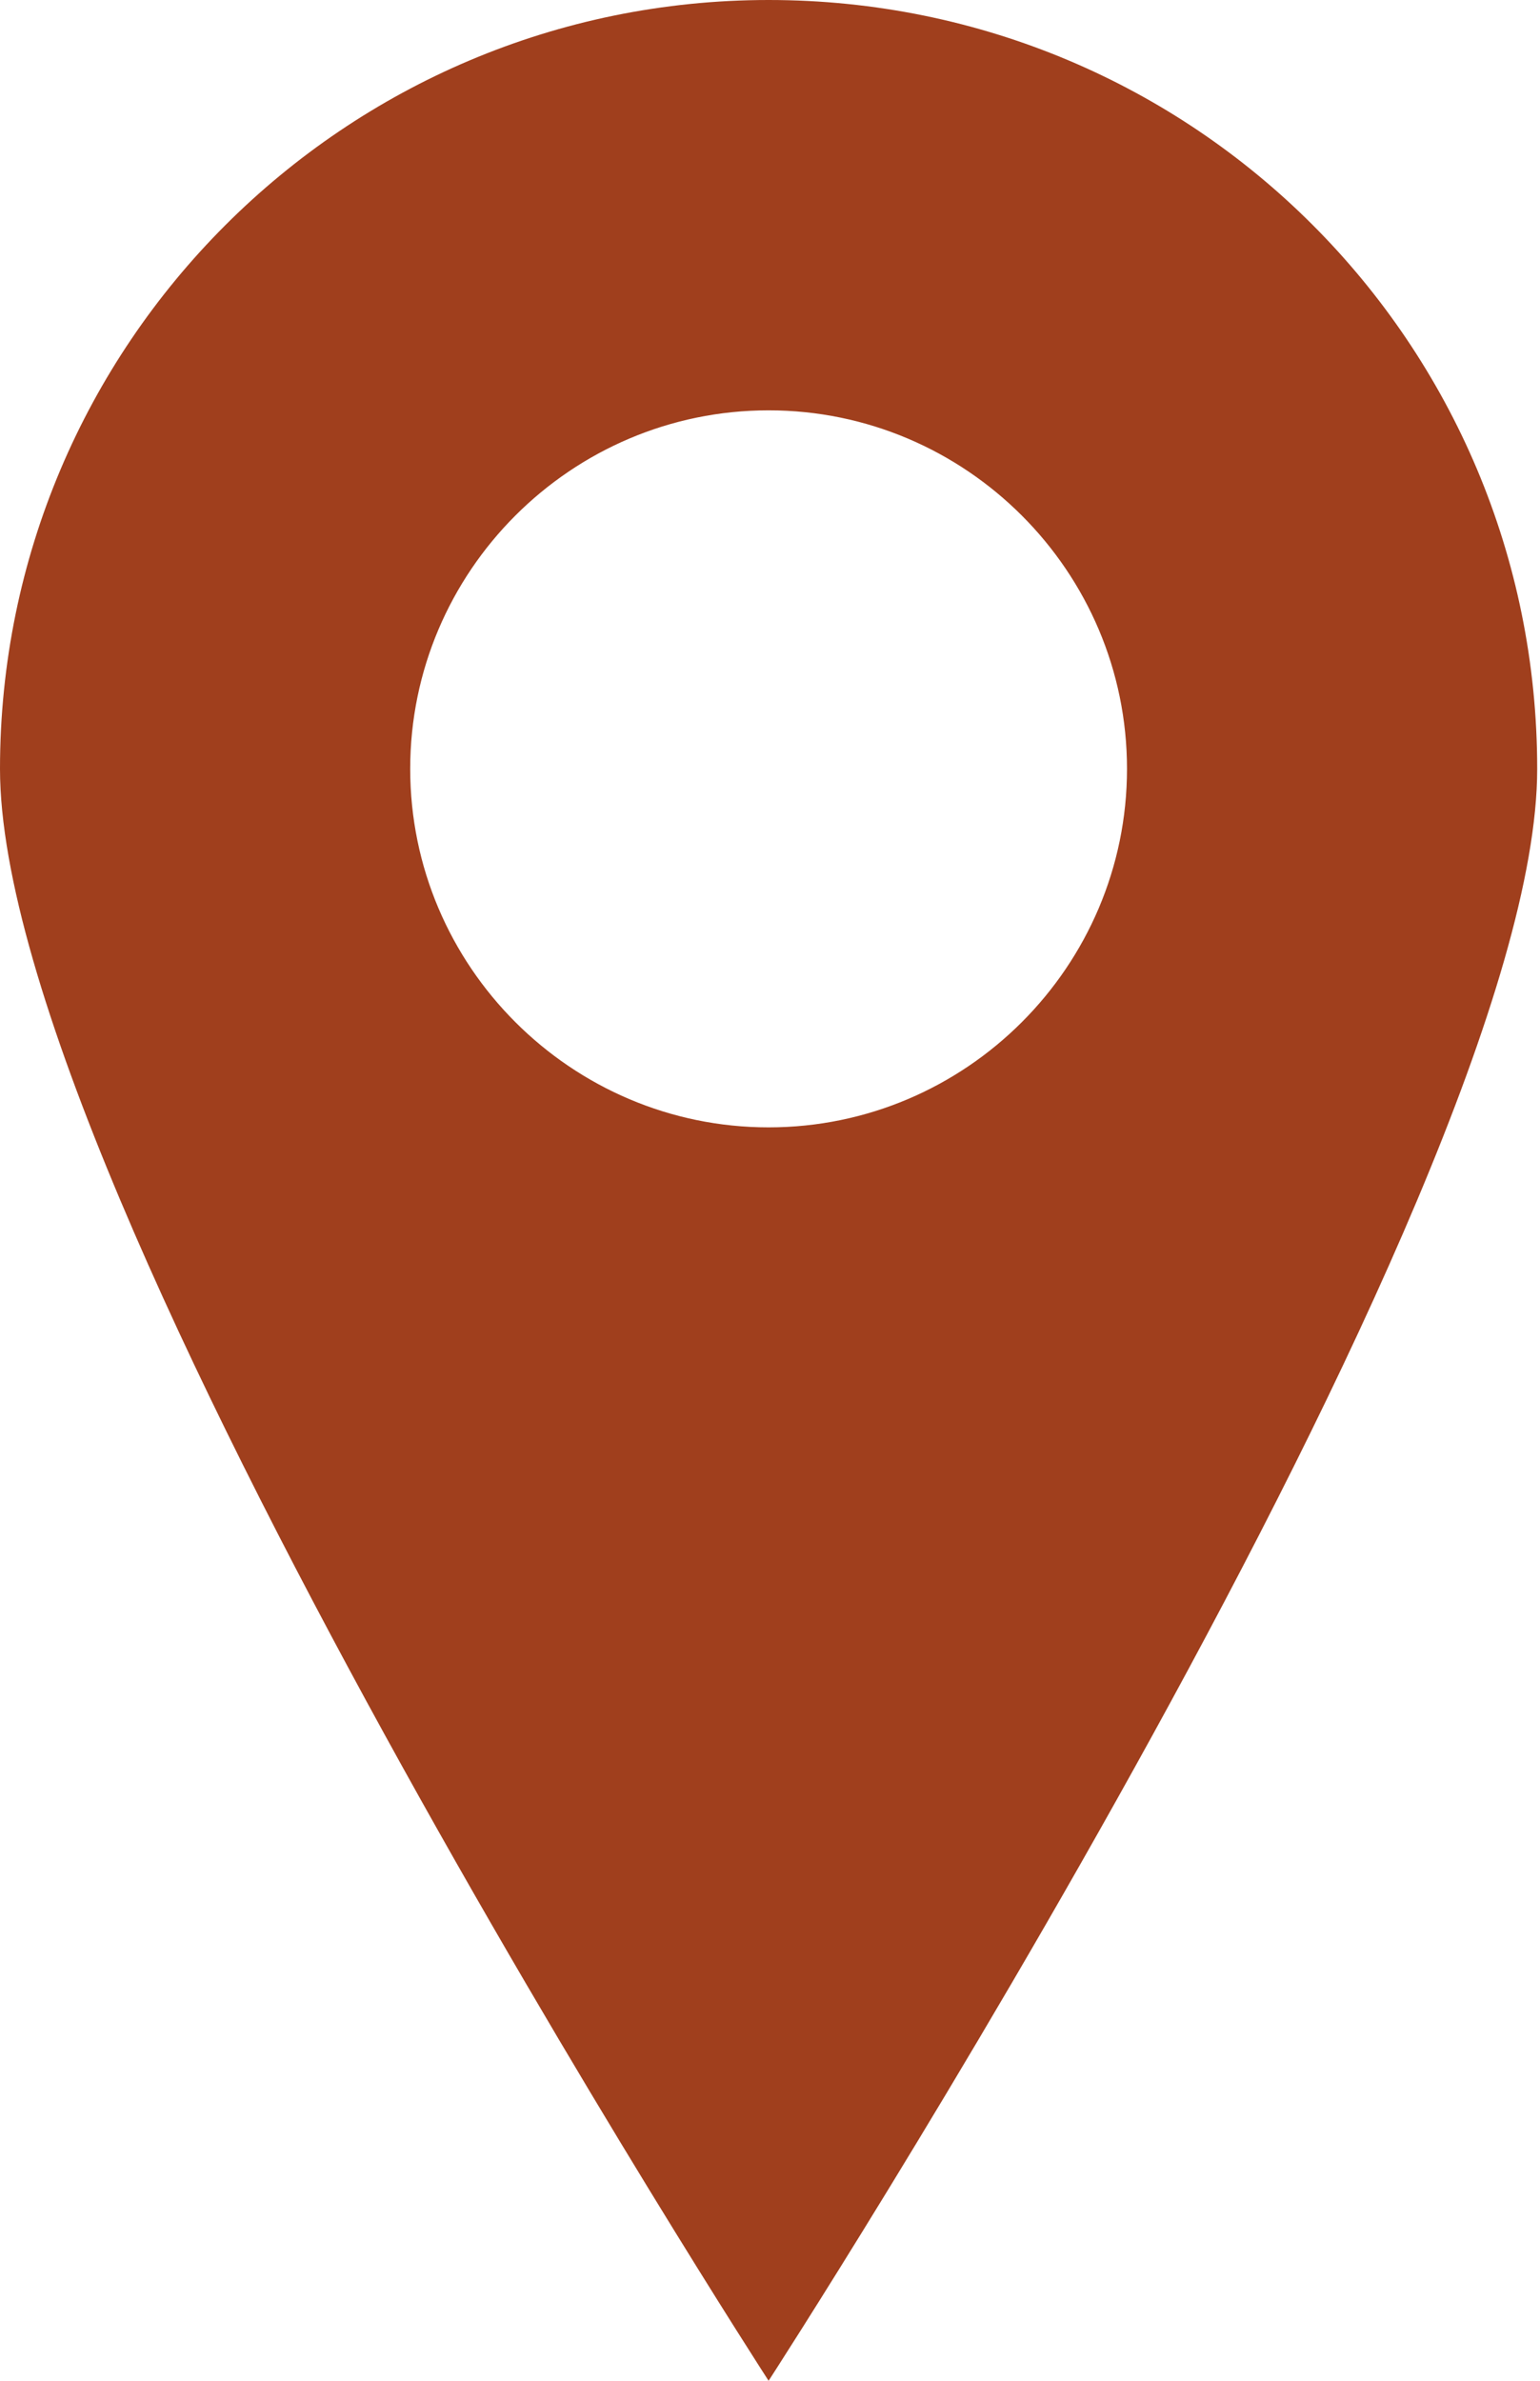 <svg width="11" height="17" viewBox="0 0 11 17" fill="none" xmlns="http://www.w3.org/2000/svg">
<g id="Layer_1" clip-path="url(#clip0_328_1714)">
<path id="Vector" d="M5.49 0C2.46 0 0 2.46 0 5.49C0 8.52 5.49 17 5.49 17C5.49 17 10.98 8.53 10.98 5.49C10.98 2.45 8.53 0 5.49 0ZM5.49 8.05C4.08 8.05 2.93 6.9 2.93 5.49C2.93 4.08 4.08 2.93 5.49 2.93C6.9 2.93 8.05 4.08 8.05 5.49C8.05 6.9 6.9 8.05 5.49 8.05Z" fill="#A03F1D"/>
</g>
<defs>
<clipPath id="clip0_328_1714">
<rect width="10.99" height="17" fill="white"/>
</clipPath>
</defs>
</svg>
